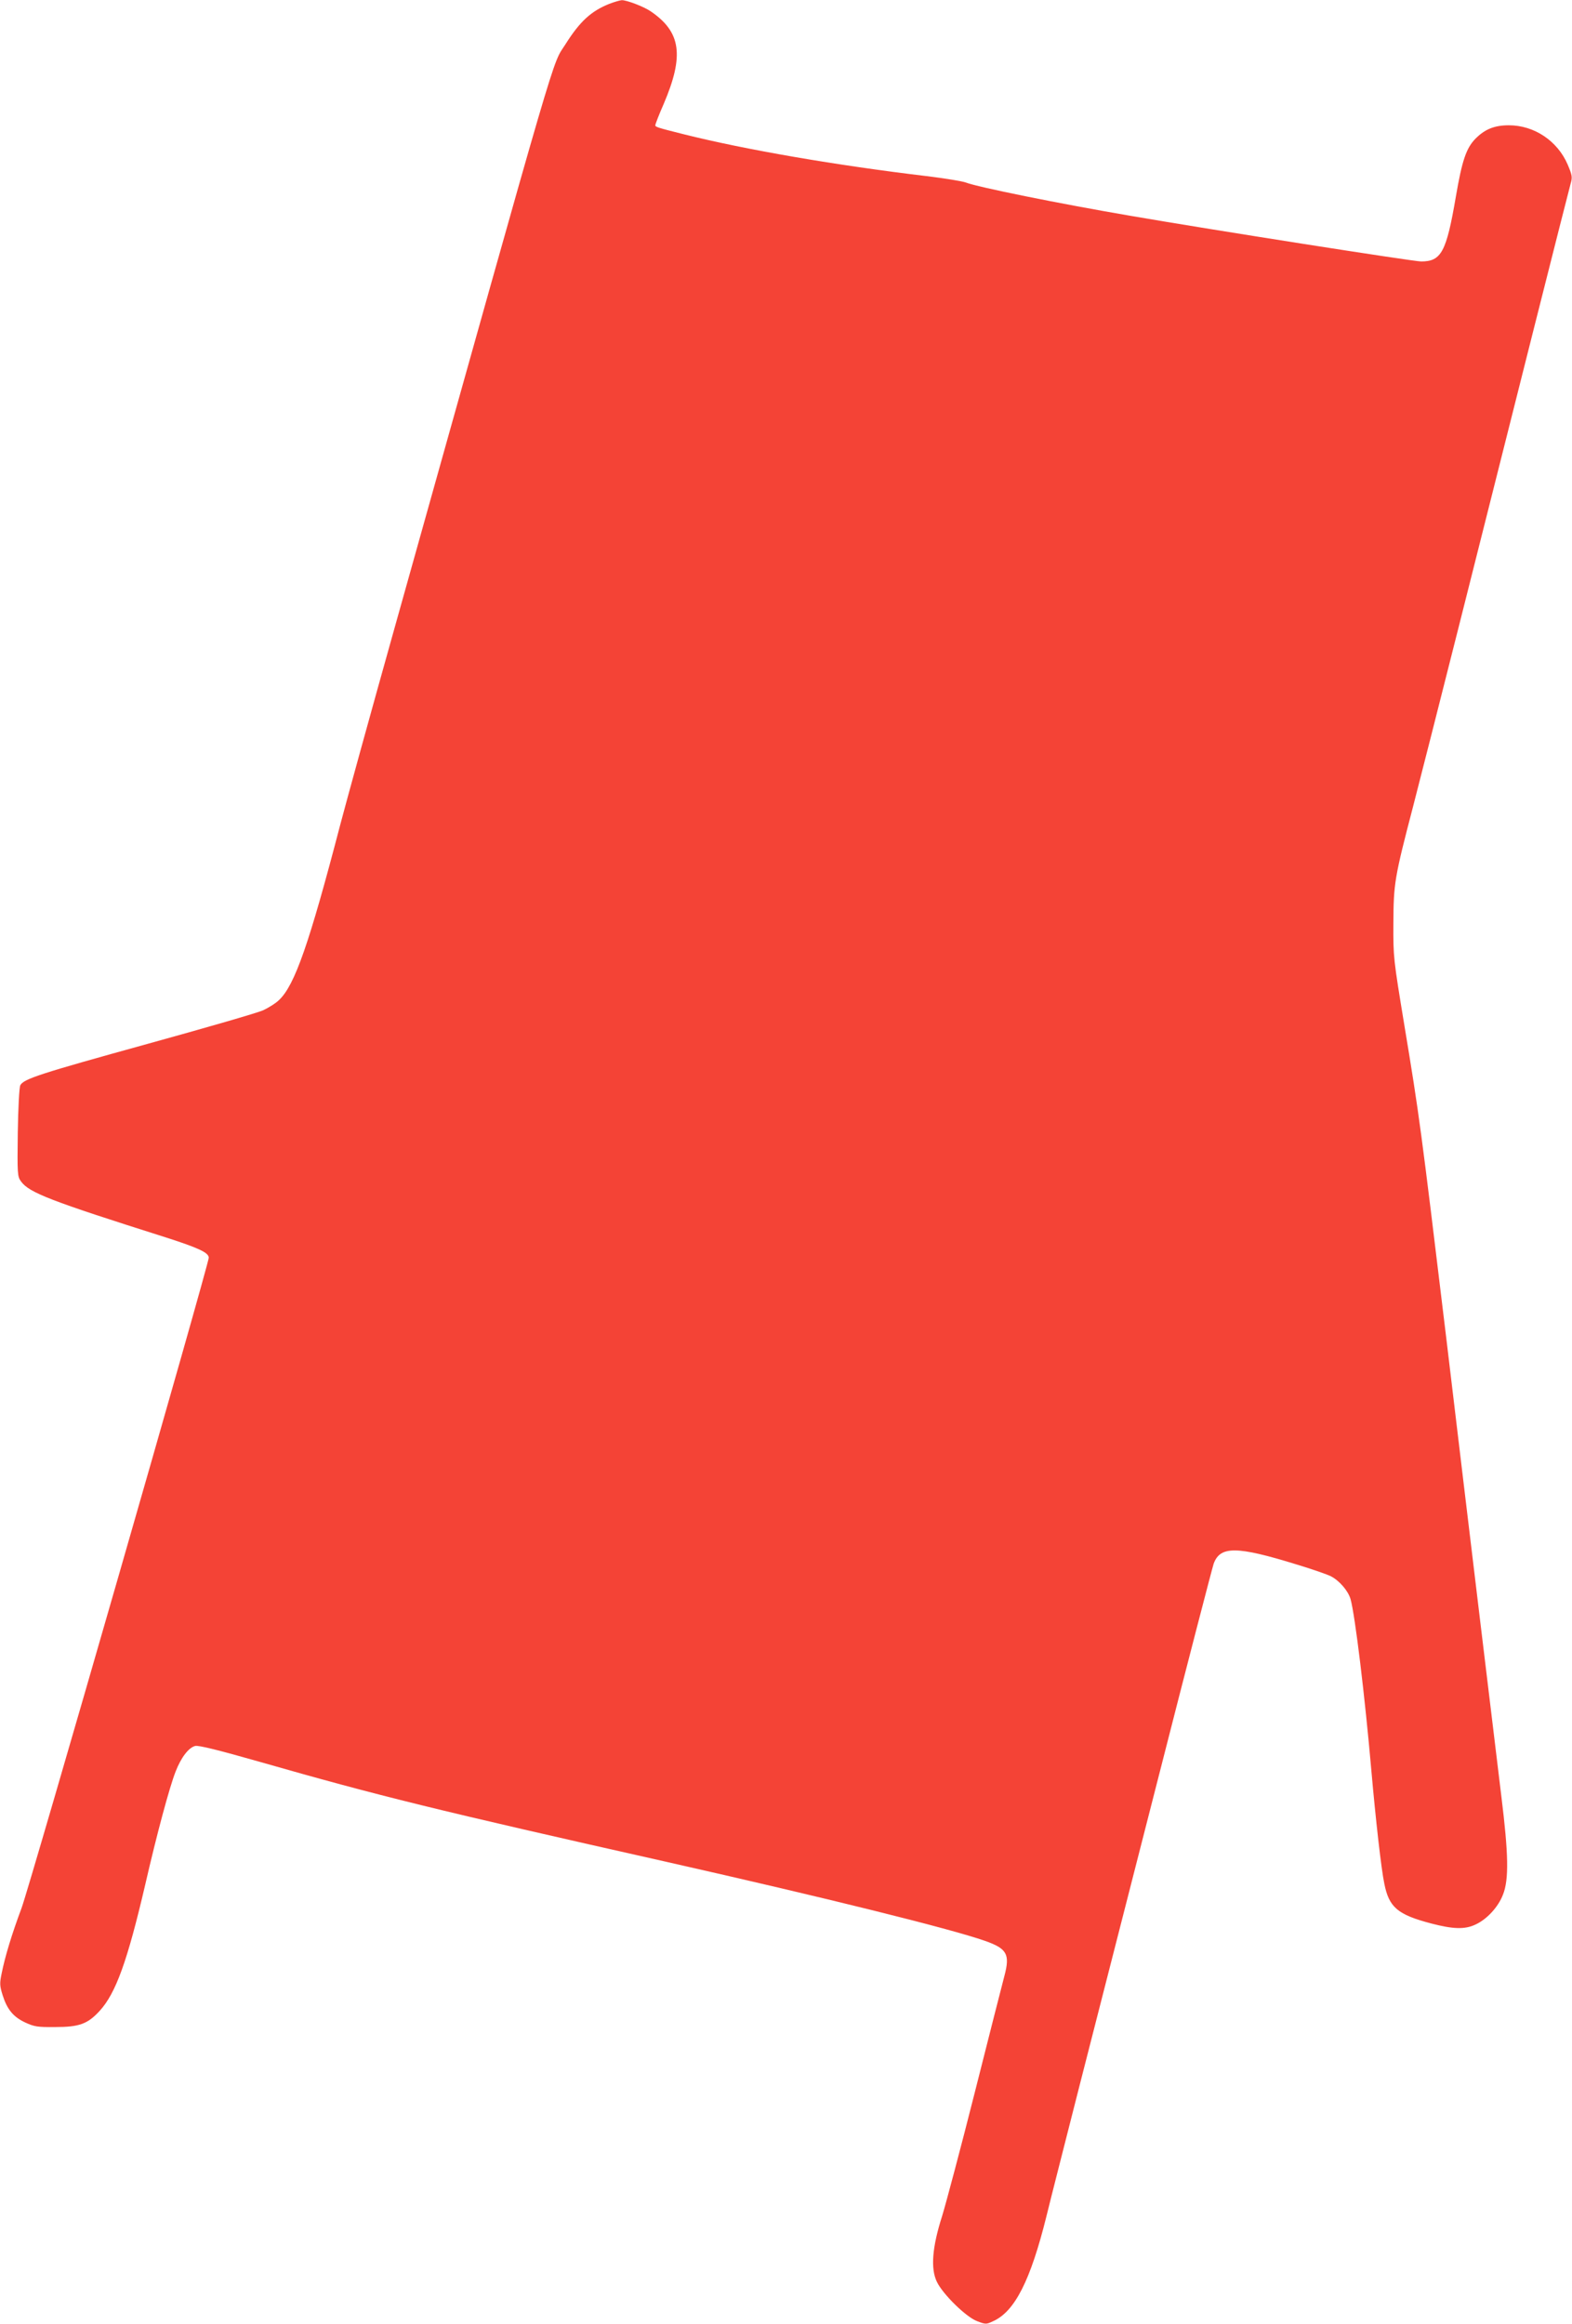 <?xml version="1.0" standalone="no"?>
<!DOCTYPE svg PUBLIC "-//W3C//DTD SVG 20010904//EN"
 "http://www.w3.org/TR/2001/REC-SVG-20010904/DTD/svg10.dtd">
<svg version="1.0" xmlns="http://www.w3.org/2000/svg"
 width="866pt" height="1280pt" viewBox="0 0 866 1280"
 preserveAspectRatio="xMidYMid meet">
<g transform="translate(0,1280) scale(0.1,-0.1)"
fill="#f44336" stroke="none">
<path d="M3357 12779 c-100 -40 -162 -96 -242 -223 -77 -121 -17 84 -939
-3206 -135 -481 -270 -972 -301 -1090 -172 -659 -251 -885 -337 -967 -18 -18
-58 -43 -88 -57 -30 -14 -318 -97 -640 -186 -586 -162 -680 -192 -698 -227 -6
-10 -12 -127 -14 -260 -3 -231 -2 -243 18 -270 45 -62 163 -107 794 -307 184
-59 240 -85 240 -113 0 -36 -984 -3454 -1031 -3581 -54 -145 -91 -266 -110
-361 -11 -53 -11 -67 5 -118 25 -80 59 -121 125 -152 50 -23 67 -26 166 -25
132 0 178 17 244 89 89 97 153 275 251 695 64 279 134 538 167 622 30 78 72
133 108 142 18 5 130 -23 358 -88 654 -187 970 -265 2242 -551 868 -196 1556
-366 1750 -434 123 -43 140 -74 108 -194 -12 -45 -85 -332 -162 -637 -77 -305
-159 -613 -181 -685 -55 -172 -64 -289 -29 -362 33 -69 162 -195 222 -217 47
-18 50 -18 88 0 119 53 206 224 294 579 20 83 104 411 185 730 82 319 277
1084 435 1700 157 616 293 1139 301 1163 36 98 126 98 459 -5 83 -25 166 -54
186 -64 47 -24 95 -79 109 -126 25 -89 79 -535 115 -948 23 -261 54 -539 71
-619 26 -131 73 -171 260 -220 119 -31 184 -33 241 -6 63 28 127 97 153 166
33 83 30 224 -9 539 -31 254 -171 1413 -306 2545 -138 1144 -146 1206 -228
1700 -61 371 -62 377 -61 565 1 219 6 251 109 645 35 135 147 576 249 980 292
1161 605 2401 618 2447 11 37 9 48 -16 107 -56 130 -184 216 -324 216 -80 0
-133 -22 -185 -75 -50 -52 -73 -120 -107 -319 -52 -304 -80 -356 -191 -356
-42 0 -1146 173 -1599 251 -398 68 -847 159 -910 184 -19 7 -116 23 -215 35
-495 59 -997 145 -1340 231 -144 36 -155 40 -155 49 0 6 20 58 46 117 114 267
96 397 -72 511 -38 26 -133 62 -159 61 -11 -1 -42 -10 -68 -20z"/>
</g>
</svg>
